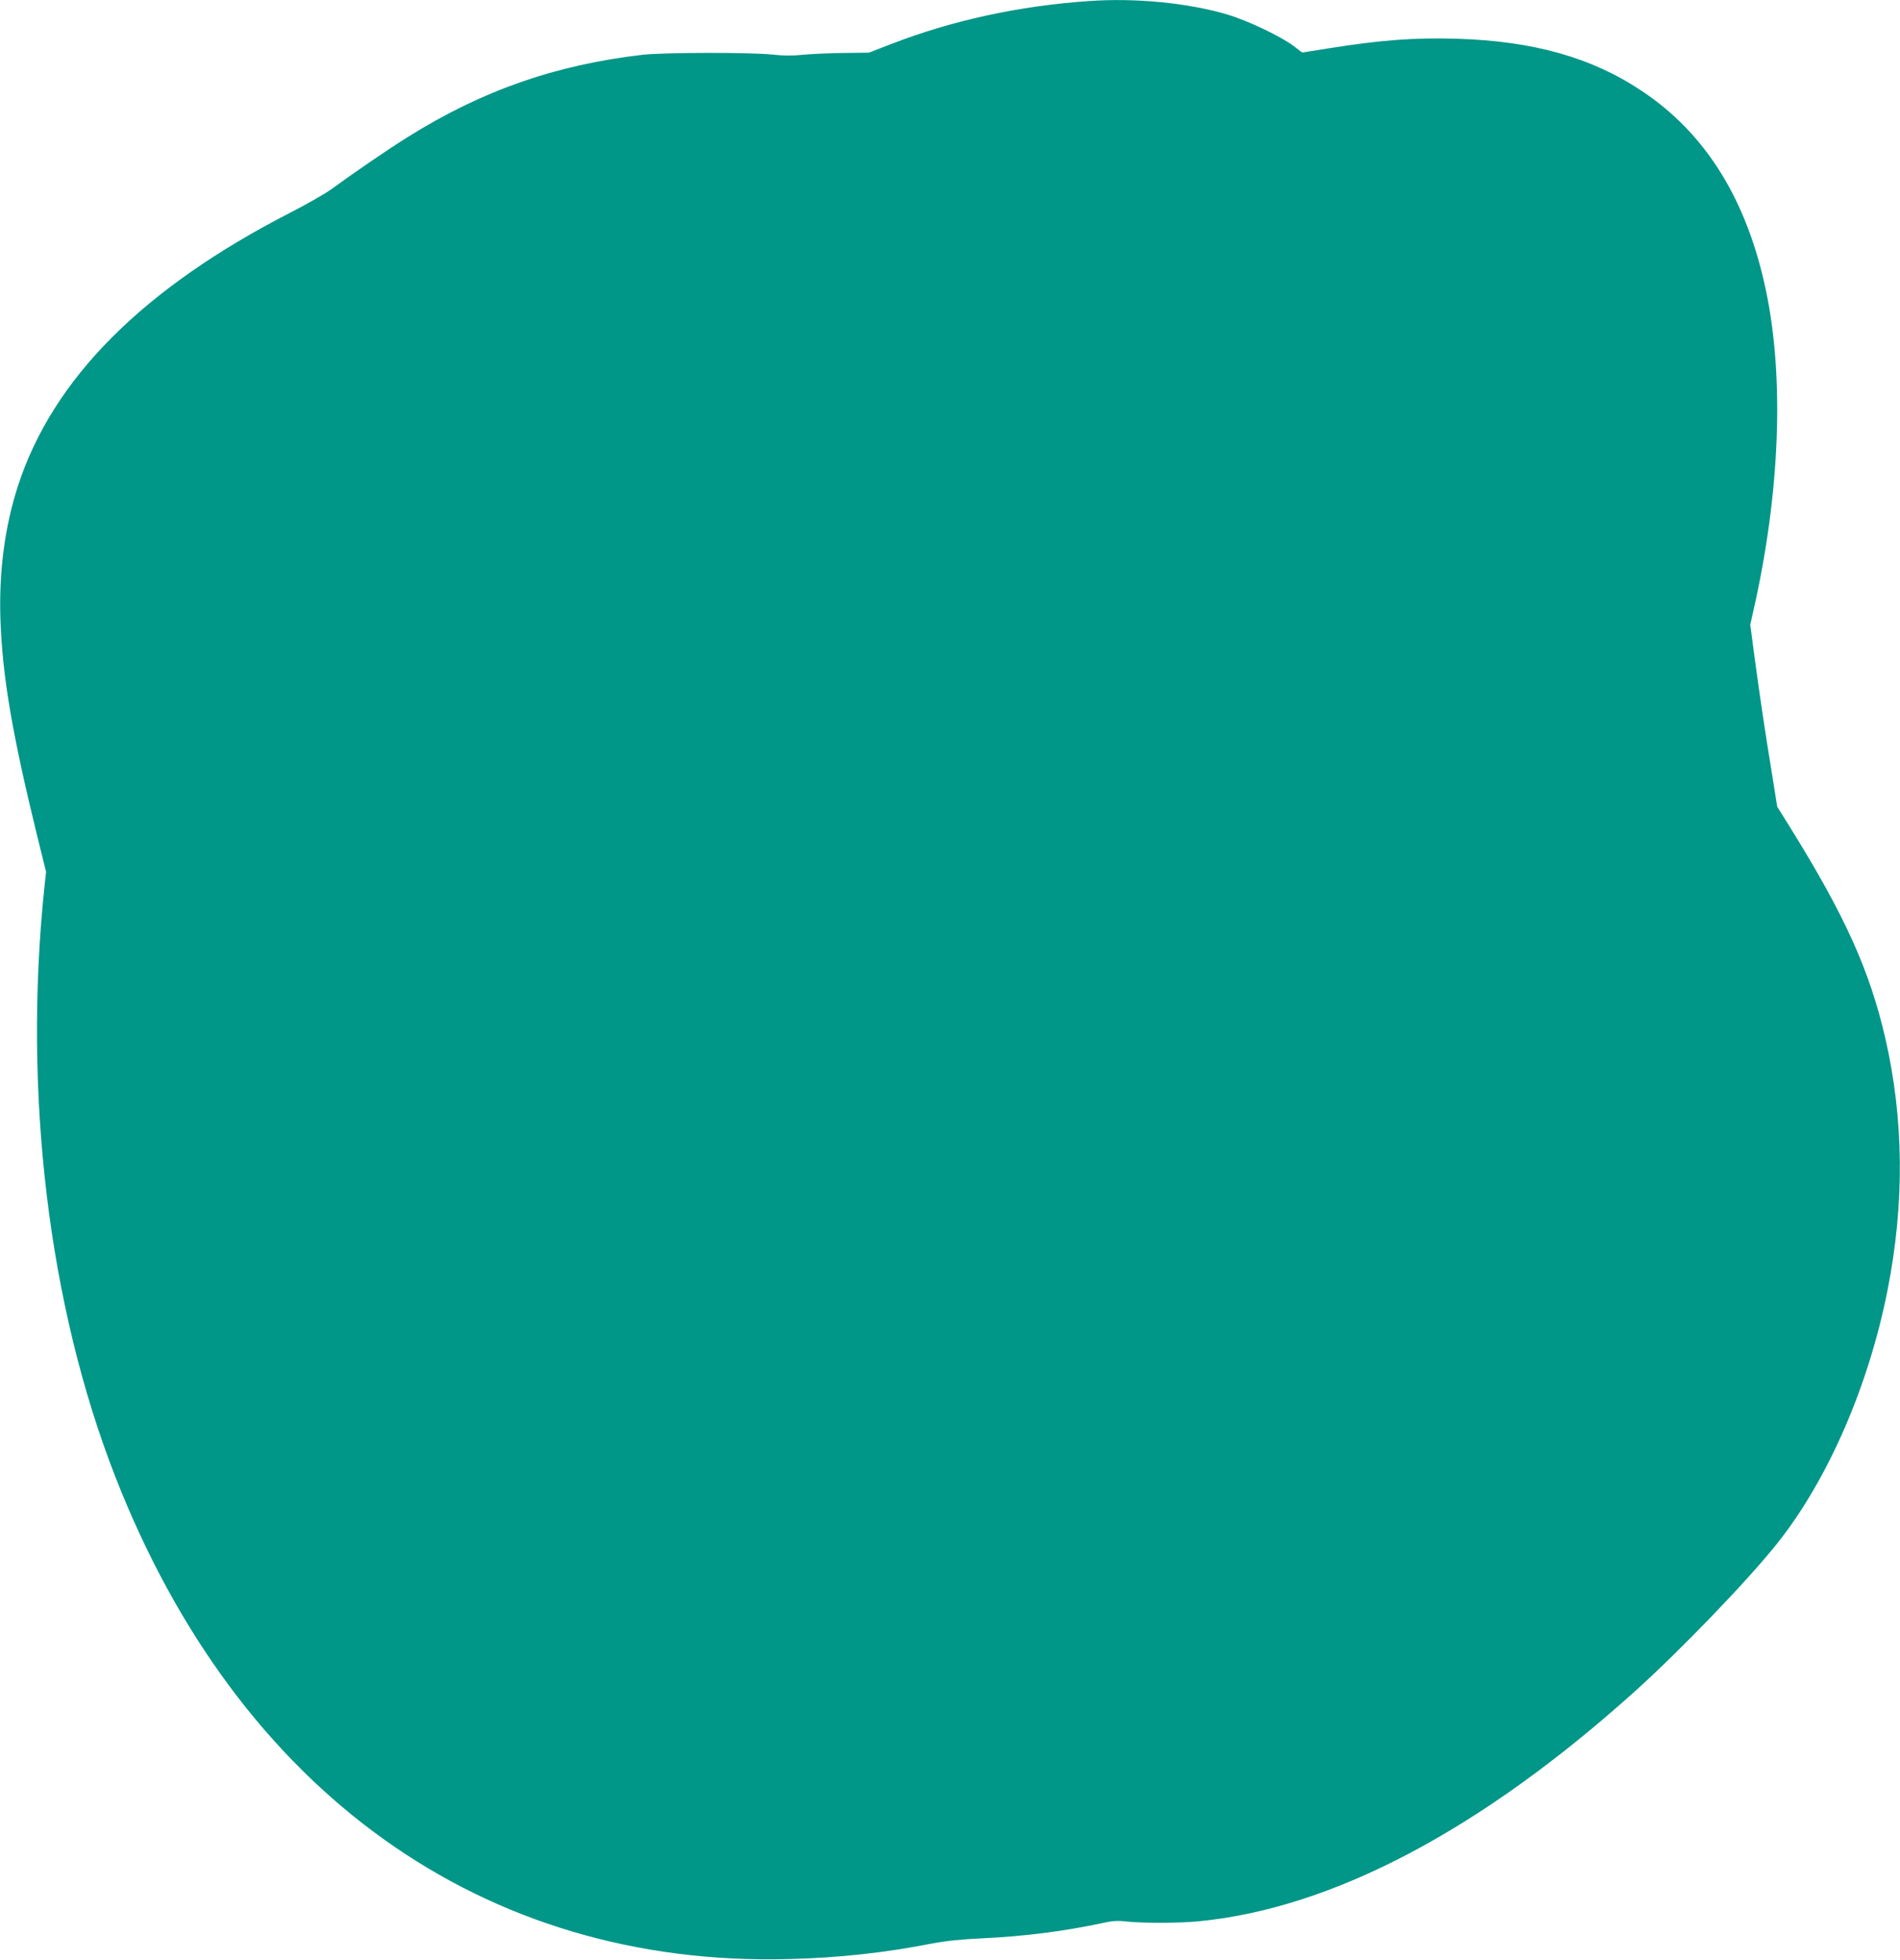 <?xml version="1.0" standalone="no"?>
<!DOCTYPE svg PUBLIC "-//W3C//DTD SVG 20010904//EN"
 "http://www.w3.org/TR/2001/REC-SVG-20010904/DTD/svg10.dtd">
<svg version="1.0" xmlns="http://www.w3.org/2000/svg"
 width="1241pt" height="1280pt" viewBox="0 0 1241 1280"
 preserveAspectRatio="xMidYMid meet">
<g transform="translate(0,1280) scale(0.1,-0.1)"
fill="#009688" stroke="none">
<path d="M7110 12793 c-457 -32 -890 -126 -1290 -281 l-145 -56 -170 -2 c-93
-1 -213 -7 -265 -12 -65 -7 -125 -6 -190 1 -137 16 -720 15 -855 -1 -571 -67
-1048 -234 -1533 -538 -130 -81 -343 -227 -498 -340 -38 -28 -157 -96 -264
-151 -966 -495 -1556 -1087 -1783 -1788 -86 -266 -125 -561 -114 -875 13 -370
77 -743 237 -1398 l61 -247 -11 -100 c-140 -1343 26 -2731 463 -3850 804
-2060 2404 -3205 4402 -3151 327 8 630 42 935 102 89 17 186 27 335 34 268 13
522 45 775 99 66 15 101 17 160 10 106 -11 336 -11 463 1 875 83 1846 594
2857 1504 298 269 729 716 925 961 331 414 600 1029 724 1660 112 567 106
1117 -15 1644 -103 445 -264 801 -623 1379 l-83 133 -33 207 c-45 274 -80 510
-115 769 l-28 213 23 102 c171 760 200 1505 80 2078 -124 594 -393 1027 -810
1305 -327 219 -709 327 -1210 342 -279 8 -497 -8 -845 -64 l-165 -26 -55 42
c-83 63 -299 166 -433 206 -255 76 -602 110 -907 88z"/>
</g>
</svg>
